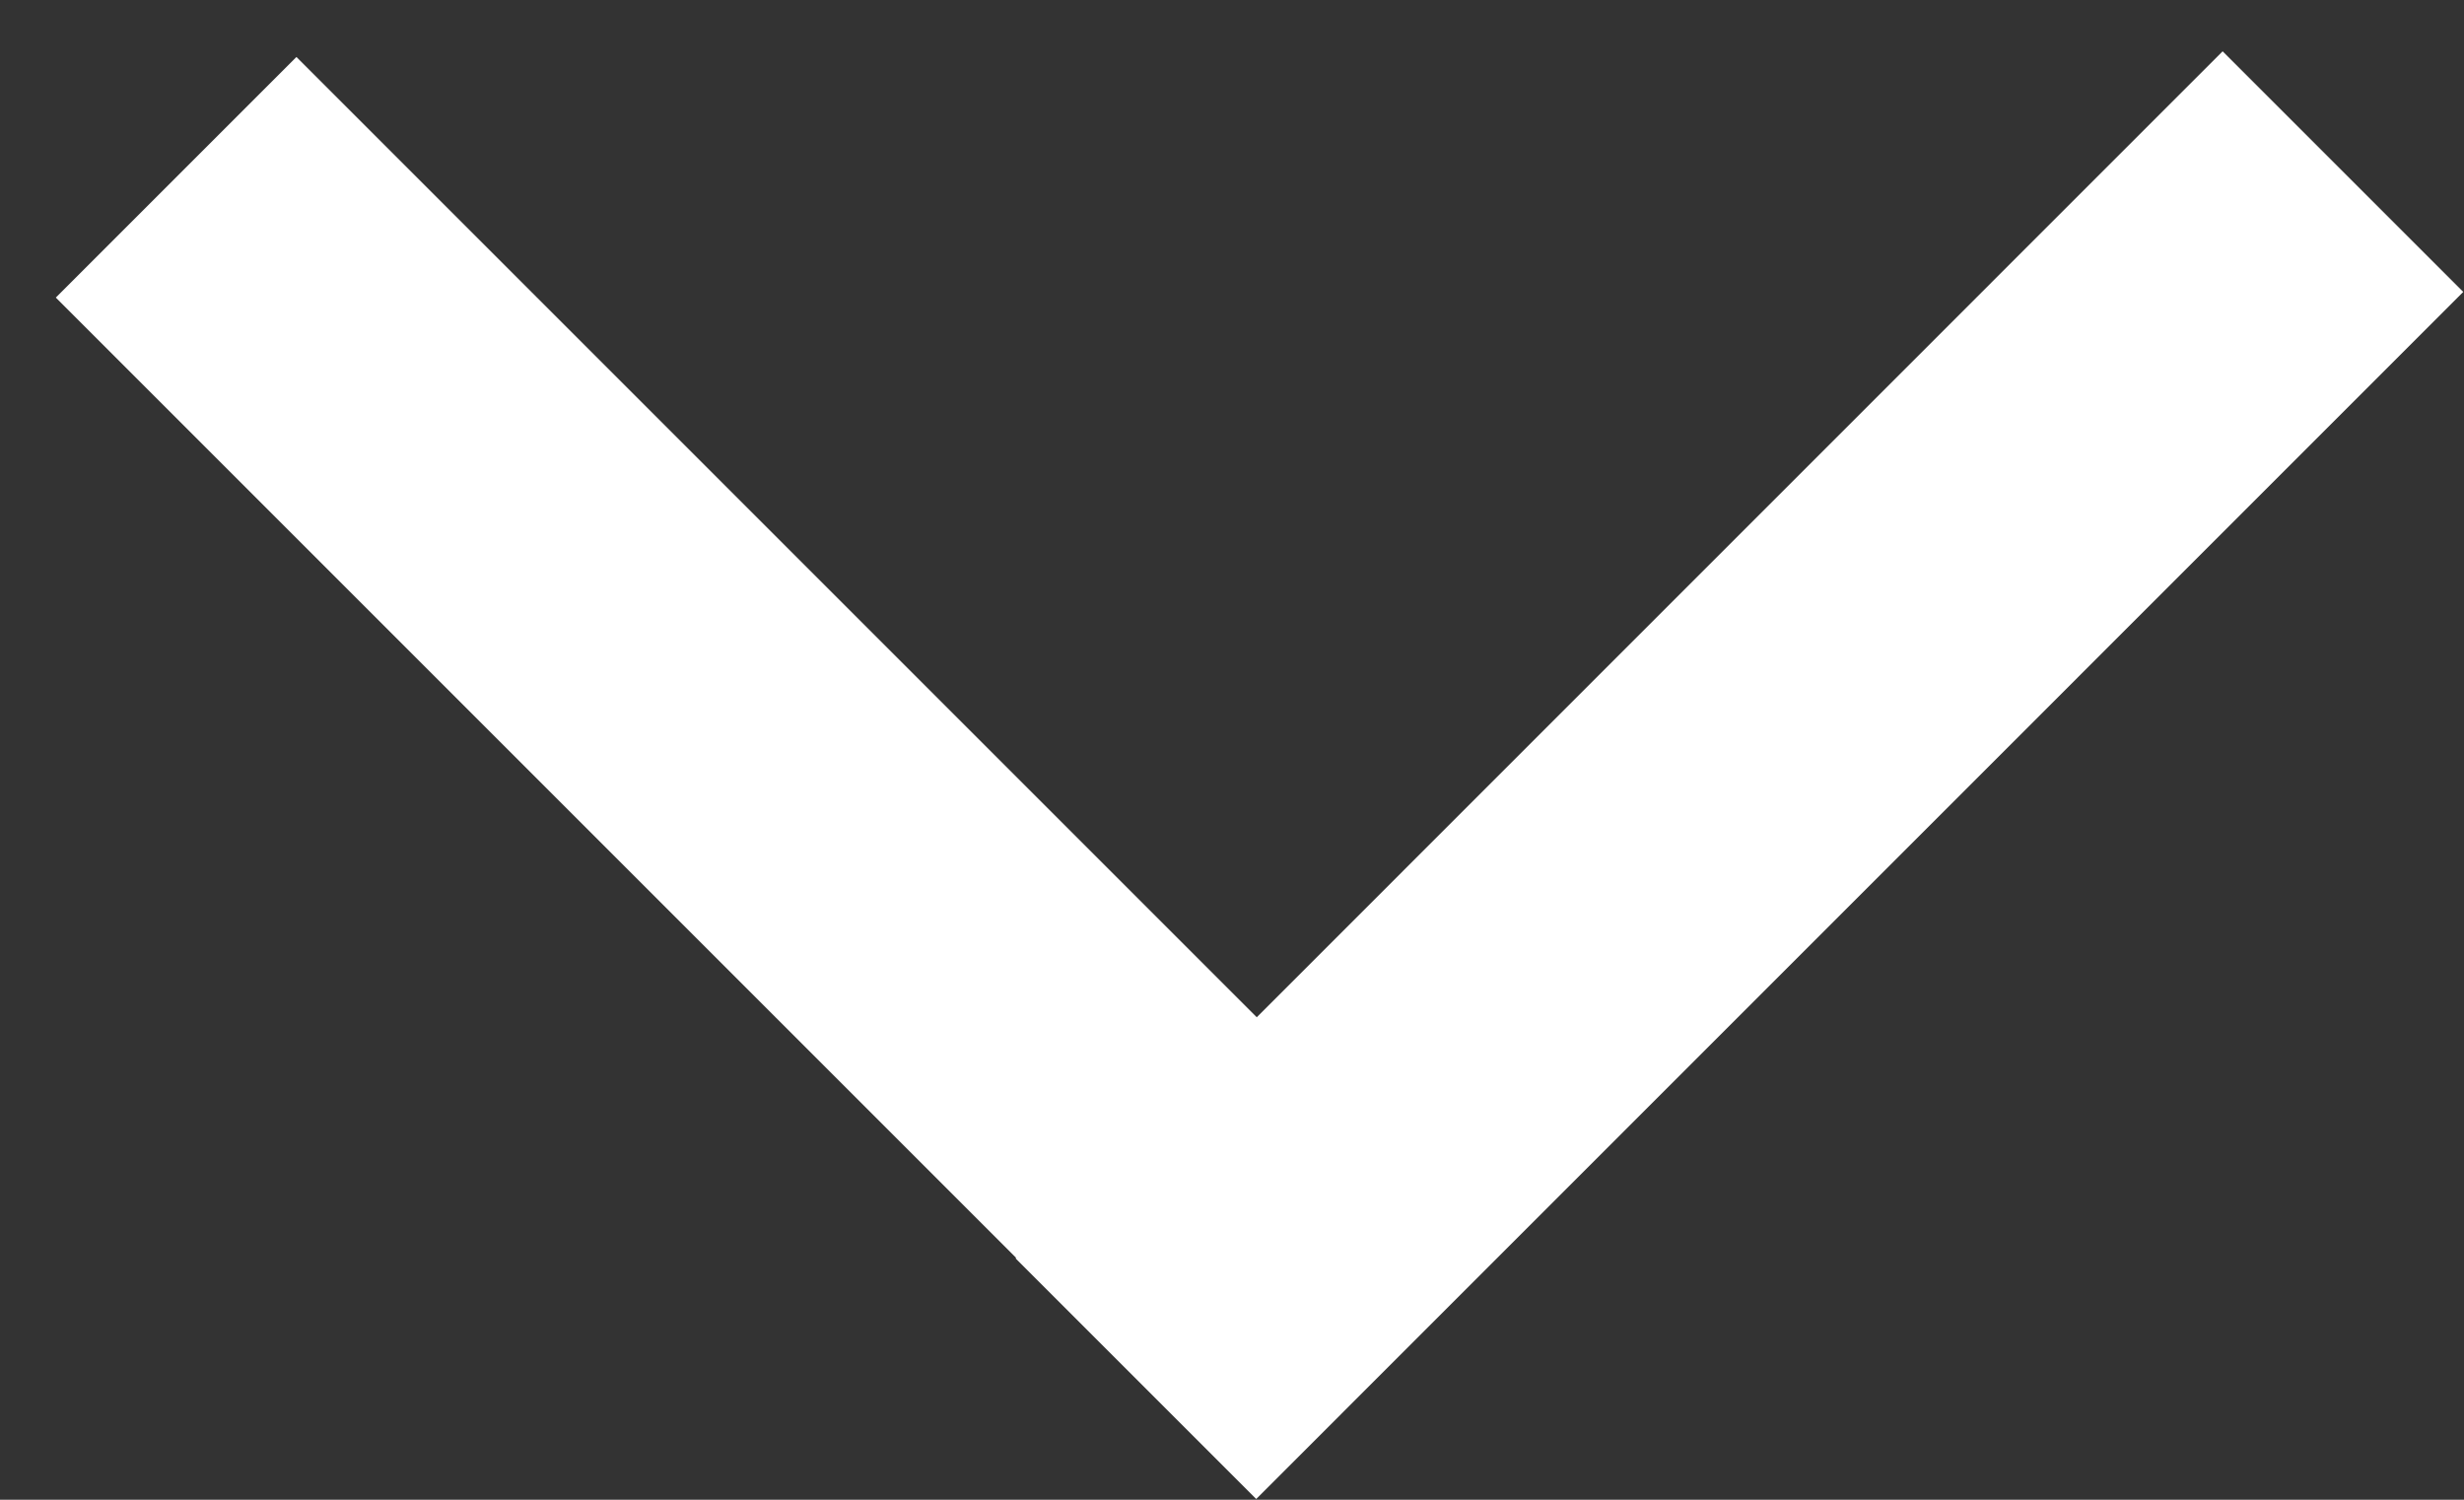 <?xml version="1.0" encoding="UTF-8" standalone="no"?>
<svg width="23px" height="14px" viewBox="0 0 23 14" version="1.1" xmlns="http://www.w3.org/2000/svg" xmlns:xlink="http://www.w3.org/1999/xlink">
    <rect x="0" y="0" width="23" height="14" fill="#333333" stroke="none"/>
    <!-- Generator: Sketch 3.8.3 (29802) - http://www.bohemiancoding.com/sketch -->
    <title>down-arrow-icon</title>
    <desc>Created with Sketch.</desc>
    <defs></defs>
    <g id="Verion-B" stroke="none" stroke-width="1" fill="none" fill-rule="evenodd">
        <g id="down-arrow-icon" fill="#FFFFFF">
            <path d="M9.497,7.21 L18.461,-1.754 L16.215,-4 L7.251,4.964 L7.246,4.959 L5,7.205 L16.268,18.472 L18.514,16.226 L9.497,7.21 Z" id="Chevron" transform="translate(11.757, 7.236) rotate(-90) translate(-11.757, -7.236) "></path>
        </g>
    </g>
</svg>